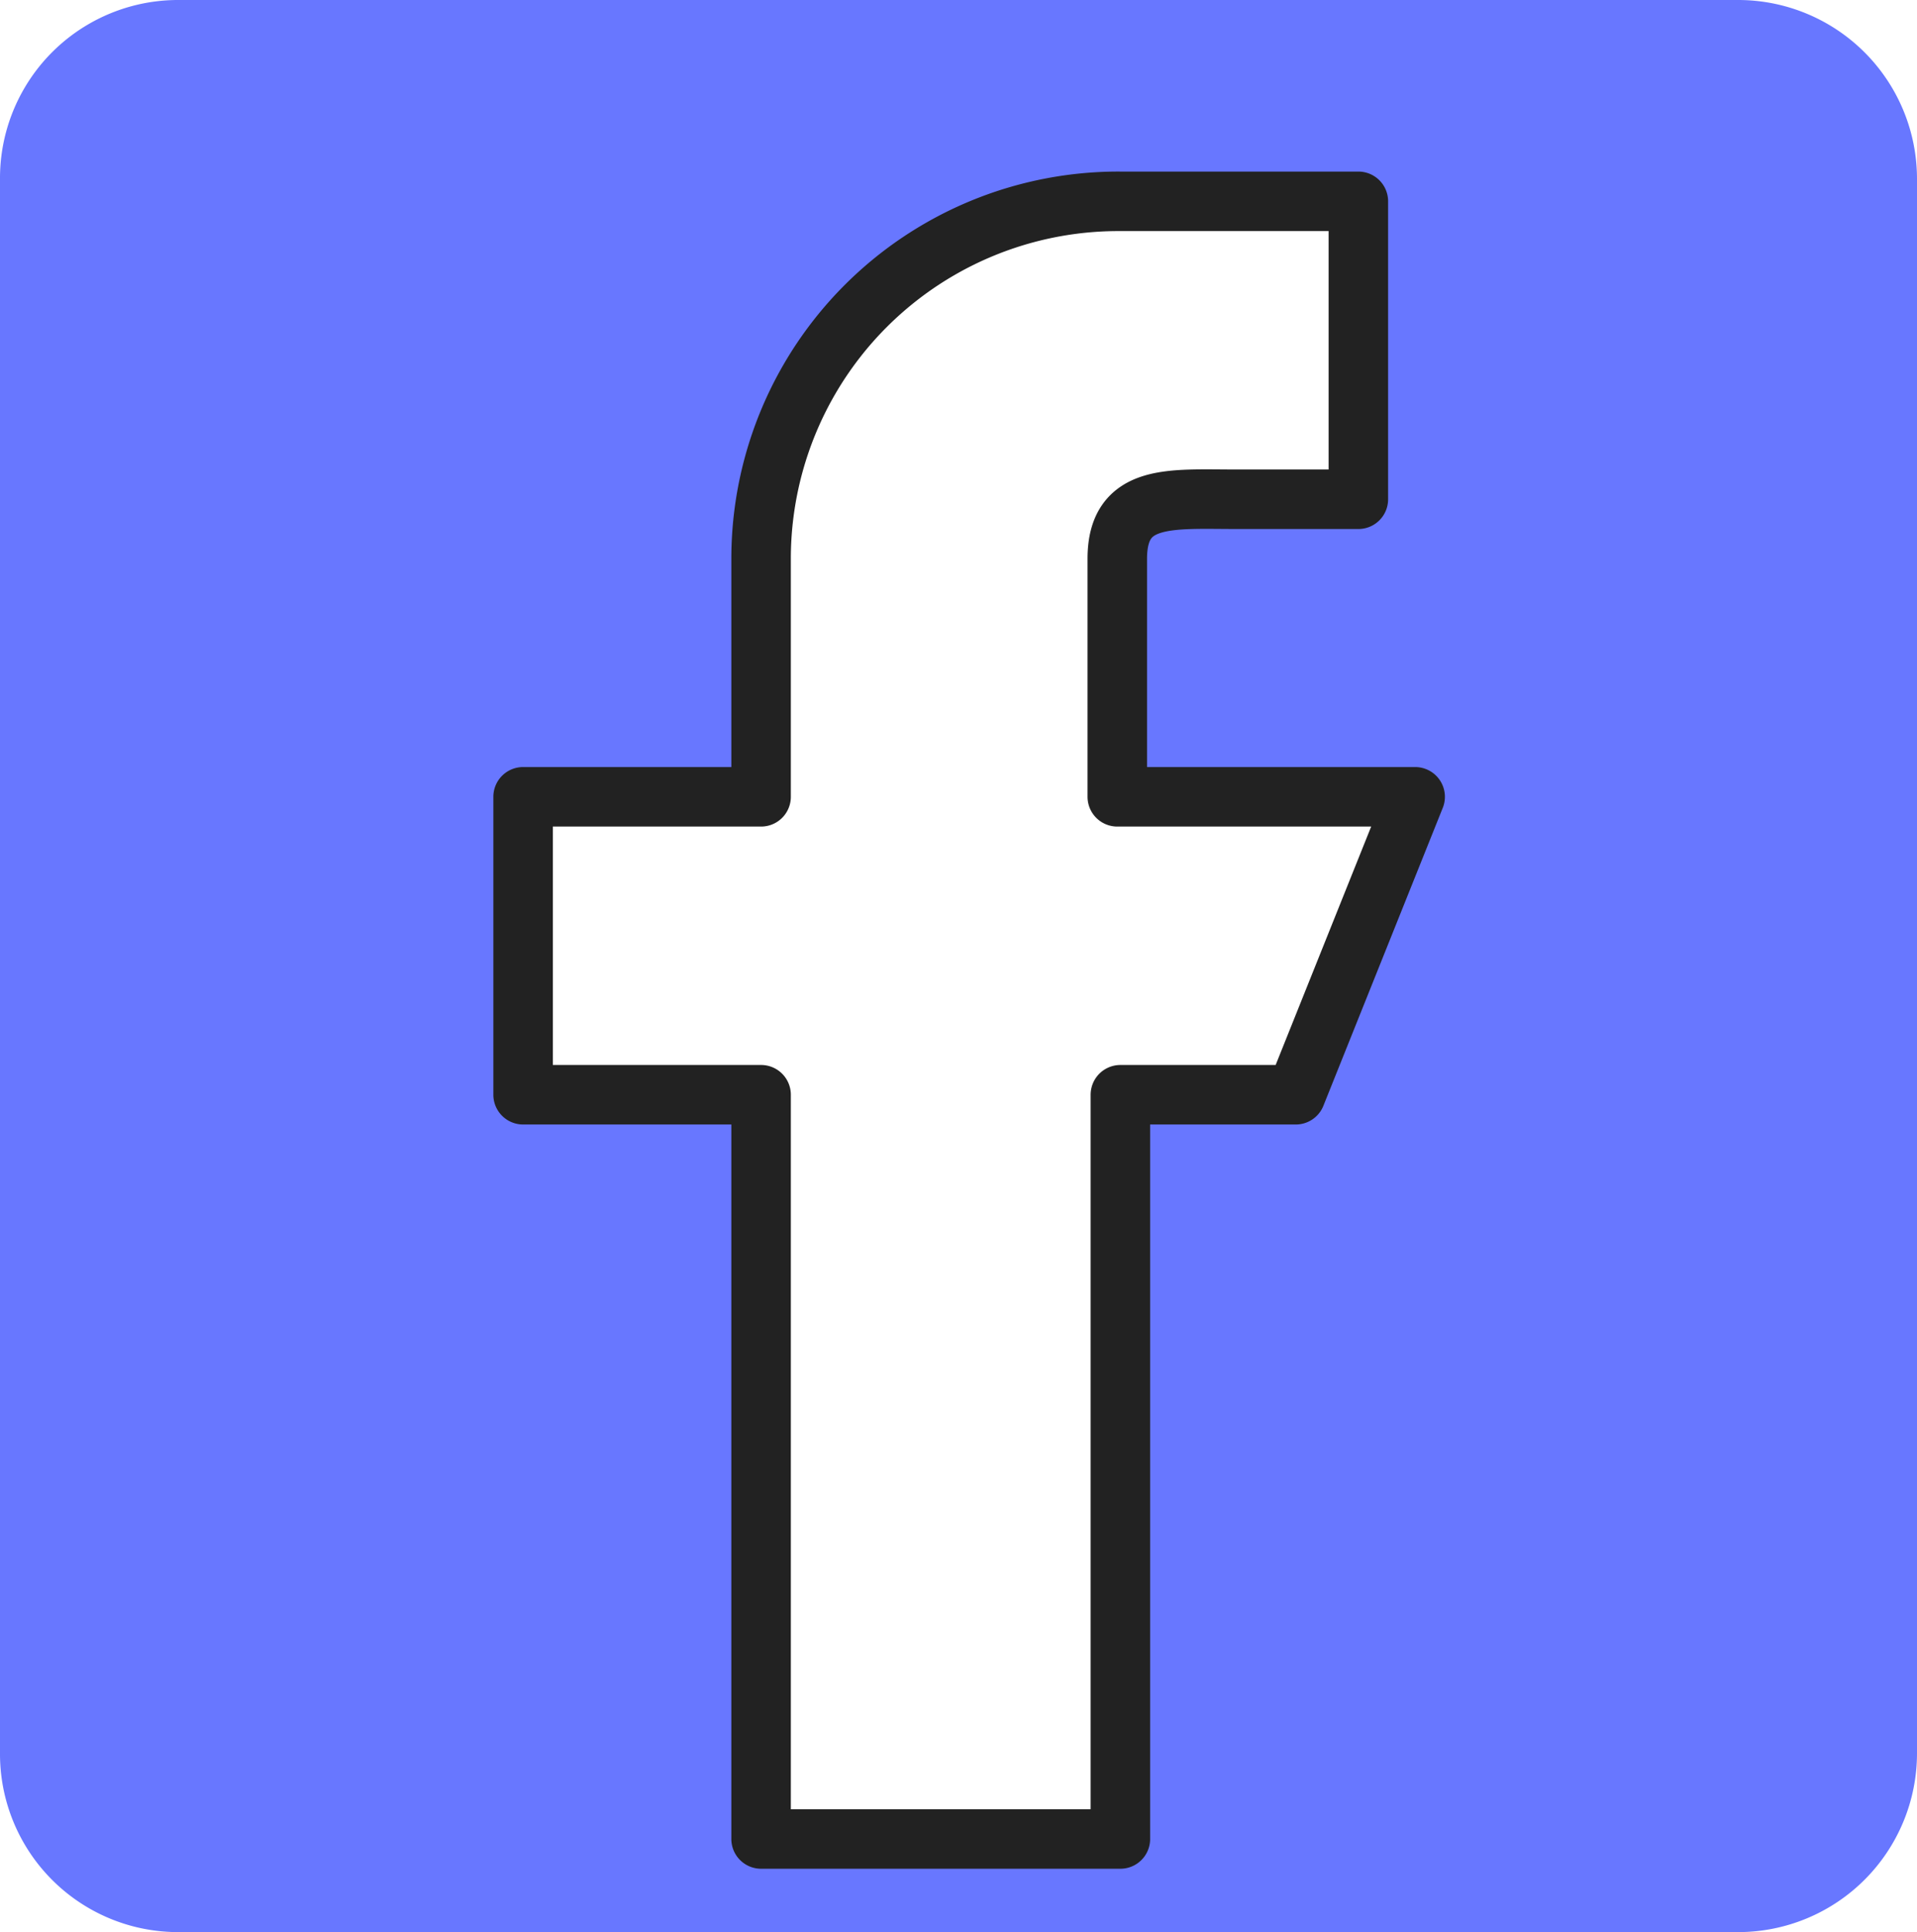 <svg id="Calque_1" data-name="Calque 1" xmlns="http://www.w3.org/2000/svg" width="49.62" height="50" viewBox="0 0 49.62 50"><g id="logo-facebook"><g id="グループ_324" data-name="グループ 324"><g id="picto-x-2"><path id="前面オブジェクトで型抜き_67" data-name="前面オブジェクトで型抜き 67" d="M45,50H4.62A4.61,4.61,0,0,1,0,45.38V4.62A4.61,4.61,0,0,1,4.62,0H45a4.63,4.63,0,0,1,4.62,4.62V45.38A4.63,4.63,0,0,1,45,50ZM19.7,28.33V47.59H29V28.33h4.62l3.09-7.71H29V14.46a1.31,1.31,0,0,1,.65-1.31,3.72,3.72,0,0,1,1.65-.23h3.86V5.21H29a9.27,9.27,0,0,0-9.25,9.25v6.16H13.54v7.71Z" transform="translate(0 0)" fill="#6877ff"/></g><g id="picto-ligne"><path id="パス_994" data-name="パス 994" d="M19.7,47.59V28.33H13.54V20.62H19.7V14.46A9.25,9.25,0,0,1,29,5.21h6.16v7.71H32c-1.7,0-3.08-.16-3.08,1.54v6.16h7.71l-3.09,7.71H29V47.59Z" transform="translate(0 0)" fill="none" stroke="#222" stroke-linecap="round" stroke-linejoin="round" stroke-width="1.54"/></g></g></g></svg>